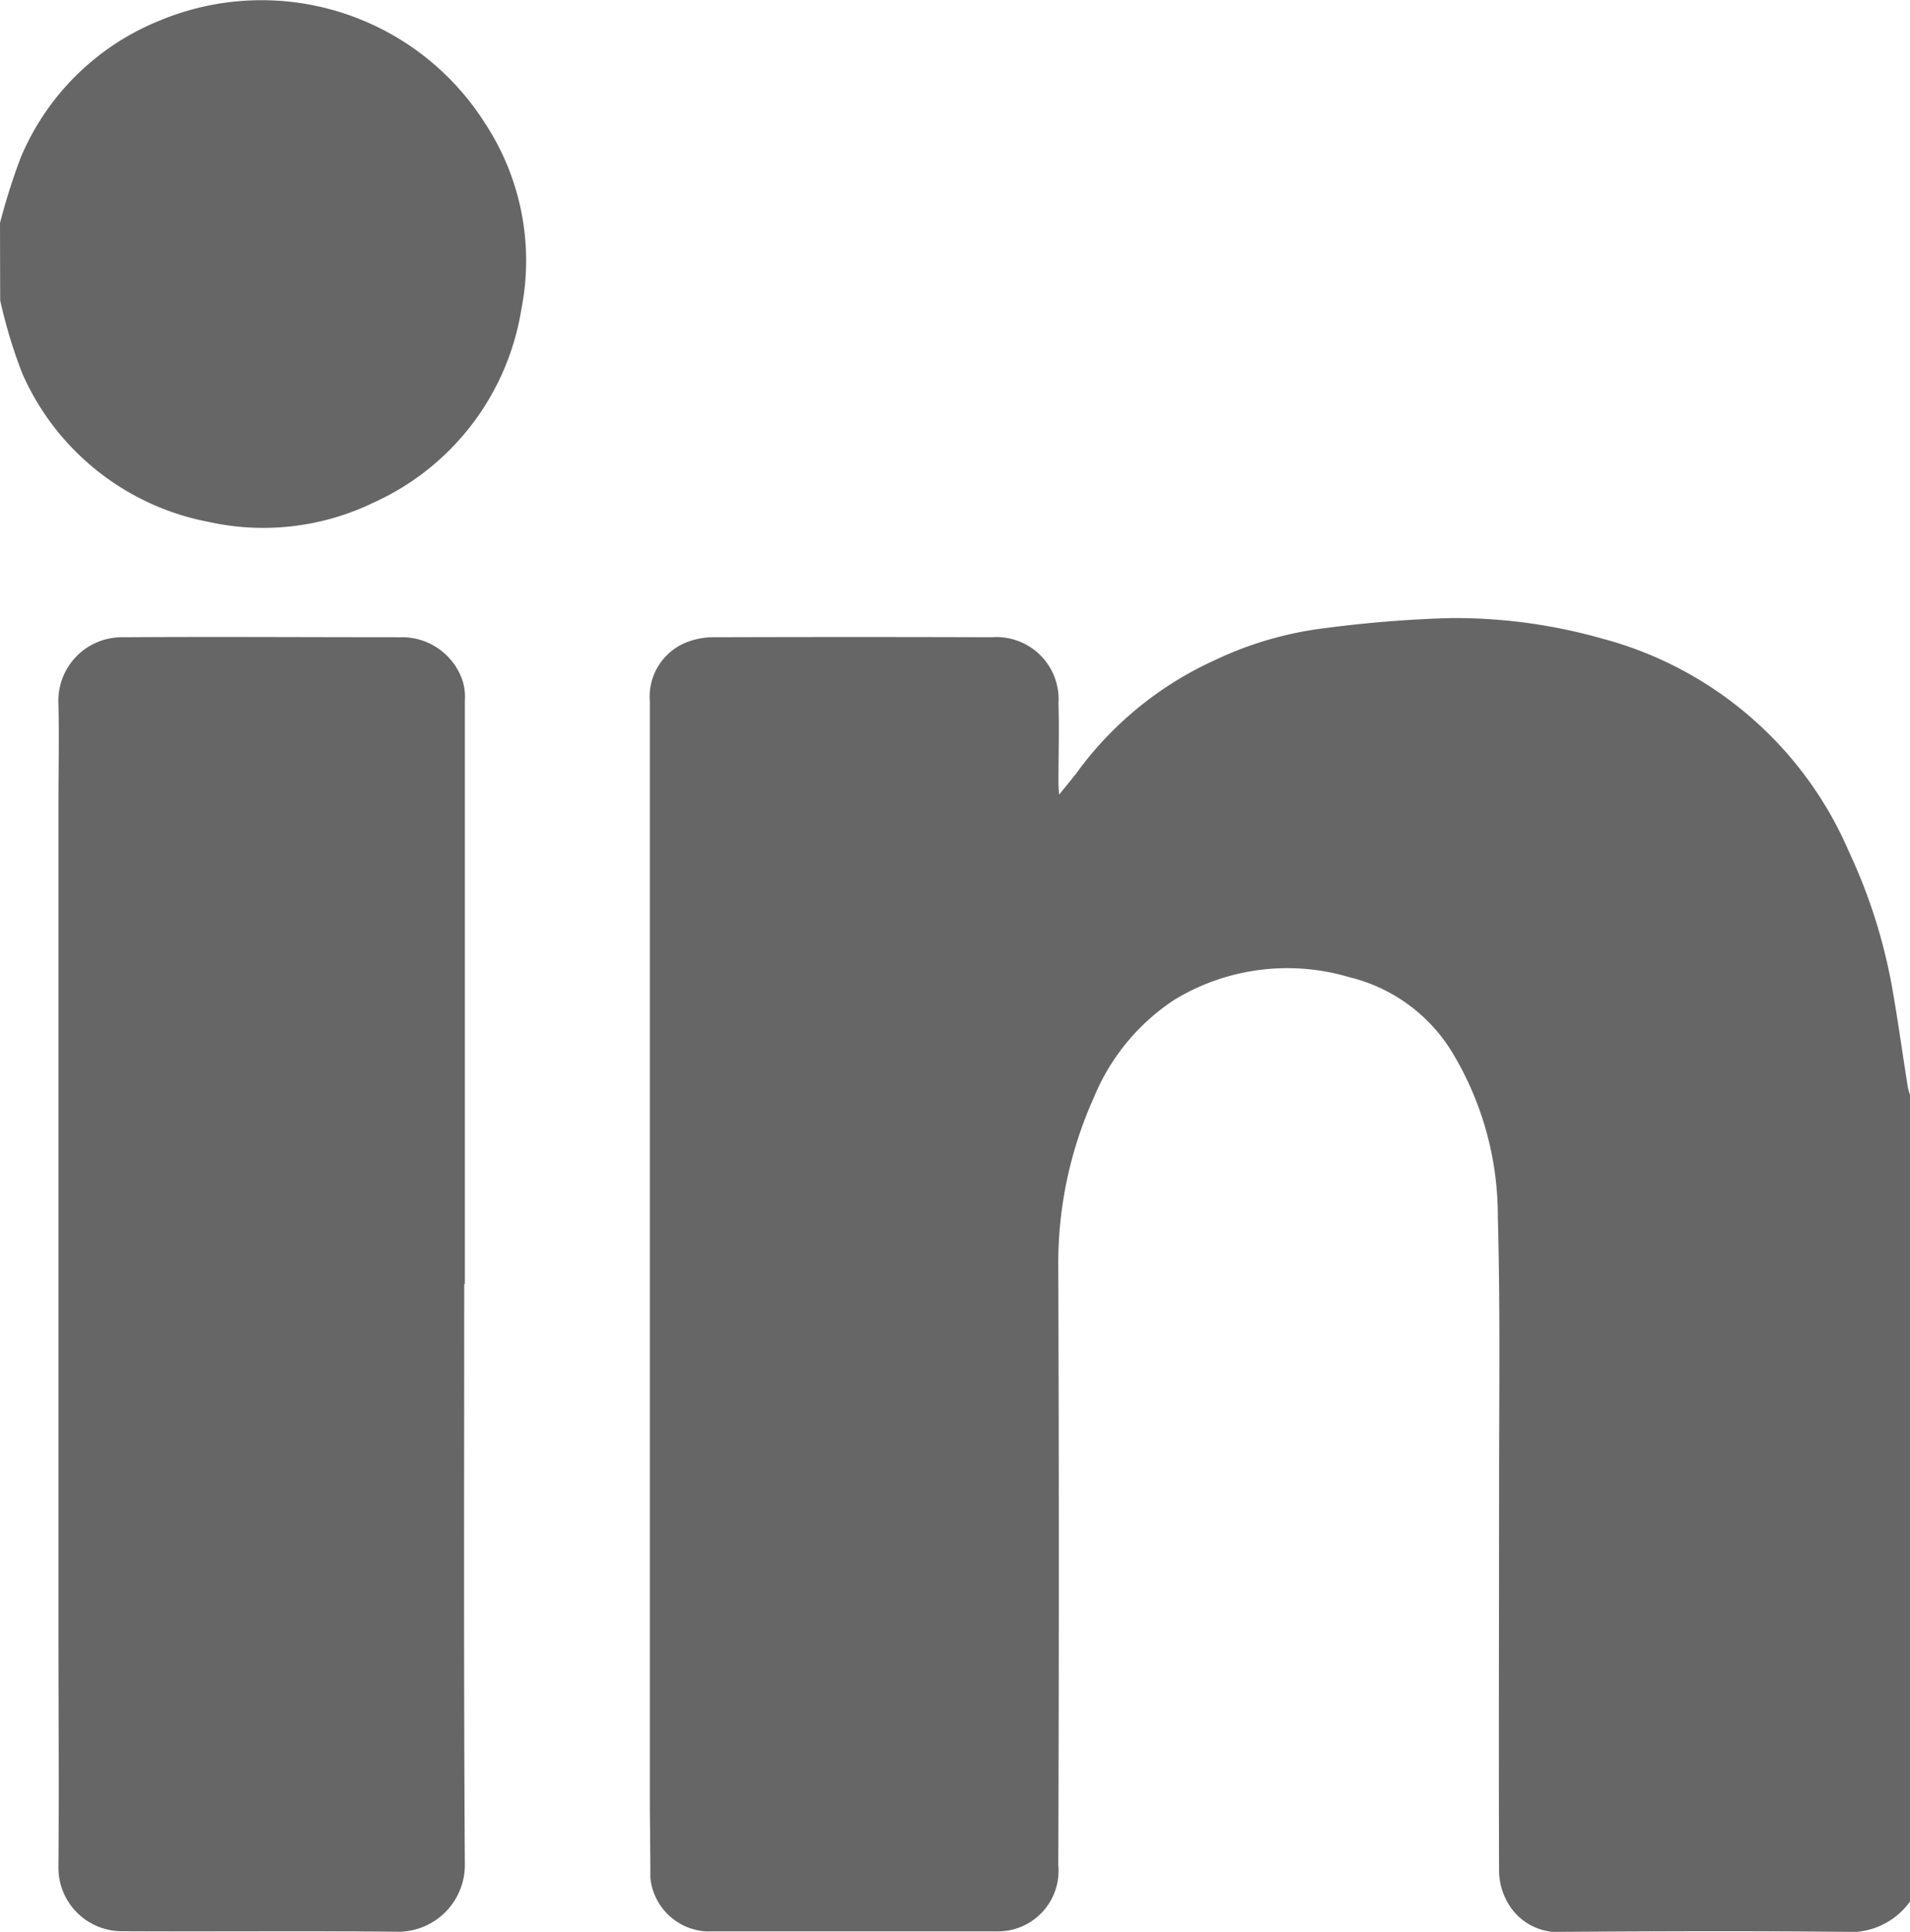 <svg xmlns="http://www.w3.org/2000/svg" width="21.506" height="21.745" viewBox="0 0 21.506 21.745"><path d="M263.644,63.694a.828.828,0,0,1-.747.341c-1.049-.011-2.1-.007-3.148,0a.653.653,0,0,1-.645-.347.736.736,0,0,1-.087-.325c-.005-1.433,0-2.867,0-4.3,0-1.028.014-2.056-.014-3.084a3.556,3.556,0,0,0-.5-1.821,1.871,1.871,0,0,0-1.17-.868,2.449,2.449,0,0,0-1.974.255,2.416,2.416,0,0,0-.905,1.1,4.544,4.544,0,0,0-.4,1.917q.012,3.359,0,6.719a.683.683,0,0,1-.689.749c-1.092,0-2.184,0-3.276,0a.671.671,0,0,1-.628-.6c0-.316-.006-.631-.006-.947q0-4.933,0-9.867c0-.811,0-1.621,0-2.432a.657.657,0,0,1,.429-.67.834.834,0,0,1,.311-.051q1.556-.005,3.11,0a.7.7,0,0,1,.751.747c.009.289,0,.58,0,.87,0,.037,0,.075.008.154.093-.116.166-.2.234-.295a3.936,3.936,0,0,1,1.518-1.218,4.024,4.024,0,0,1,1.252-.362,13.7,13.7,0,0,1,1.41-.112,6.086,6.086,0,0,1,1.7.231,4.194,4.194,0,0,1,2.779,2.4,6.151,6.151,0,0,1,.482,1.507c.068.38.12.763.181,1.144a.8.8,0,0,0,.024.085Z" transform="translate(-242.138 -42.29)" fill="#666"/><path d="M237.122,40.032a7.222,7.222,0,0,1,.233-.736,2.853,2.853,0,0,1,1.569-1.544,2.979,2.979,0,0,1,3.662,1.162A2.812,2.812,0,0,1,242.993,41a2.891,2.891,0,0,1-1.666,2.18,2.849,2.849,0,0,1-1.854.217,2.881,2.881,0,0,1-2.1-1.671,5.666,5.666,0,0,1-.249-.823Z" transform="translate(-237.122 -37.522)" fill="#666"/><path d="M242.8,56.889c0,2.176-.007,4.352.007,6.528a.752.752,0,0,1-.74.765c-1.045-.011-2.091,0-3.136-.006a.715.715,0,0,1-.7-.719c.007-.909,0-1.818,0-2.727q0-2.3,0-4.608t0-4.608c0-.384.009-.768,0-1.152a.715.715,0,0,1,.726-.751c1.041-.007,2.082,0,3.123,0a.719.719,0,0,1,.7.485.6.6,0,0,1,.027.227q0,2.662,0,5.325v1.242Z" transform="translate(-237.573 -42.438)" fill="#666"/></svg>